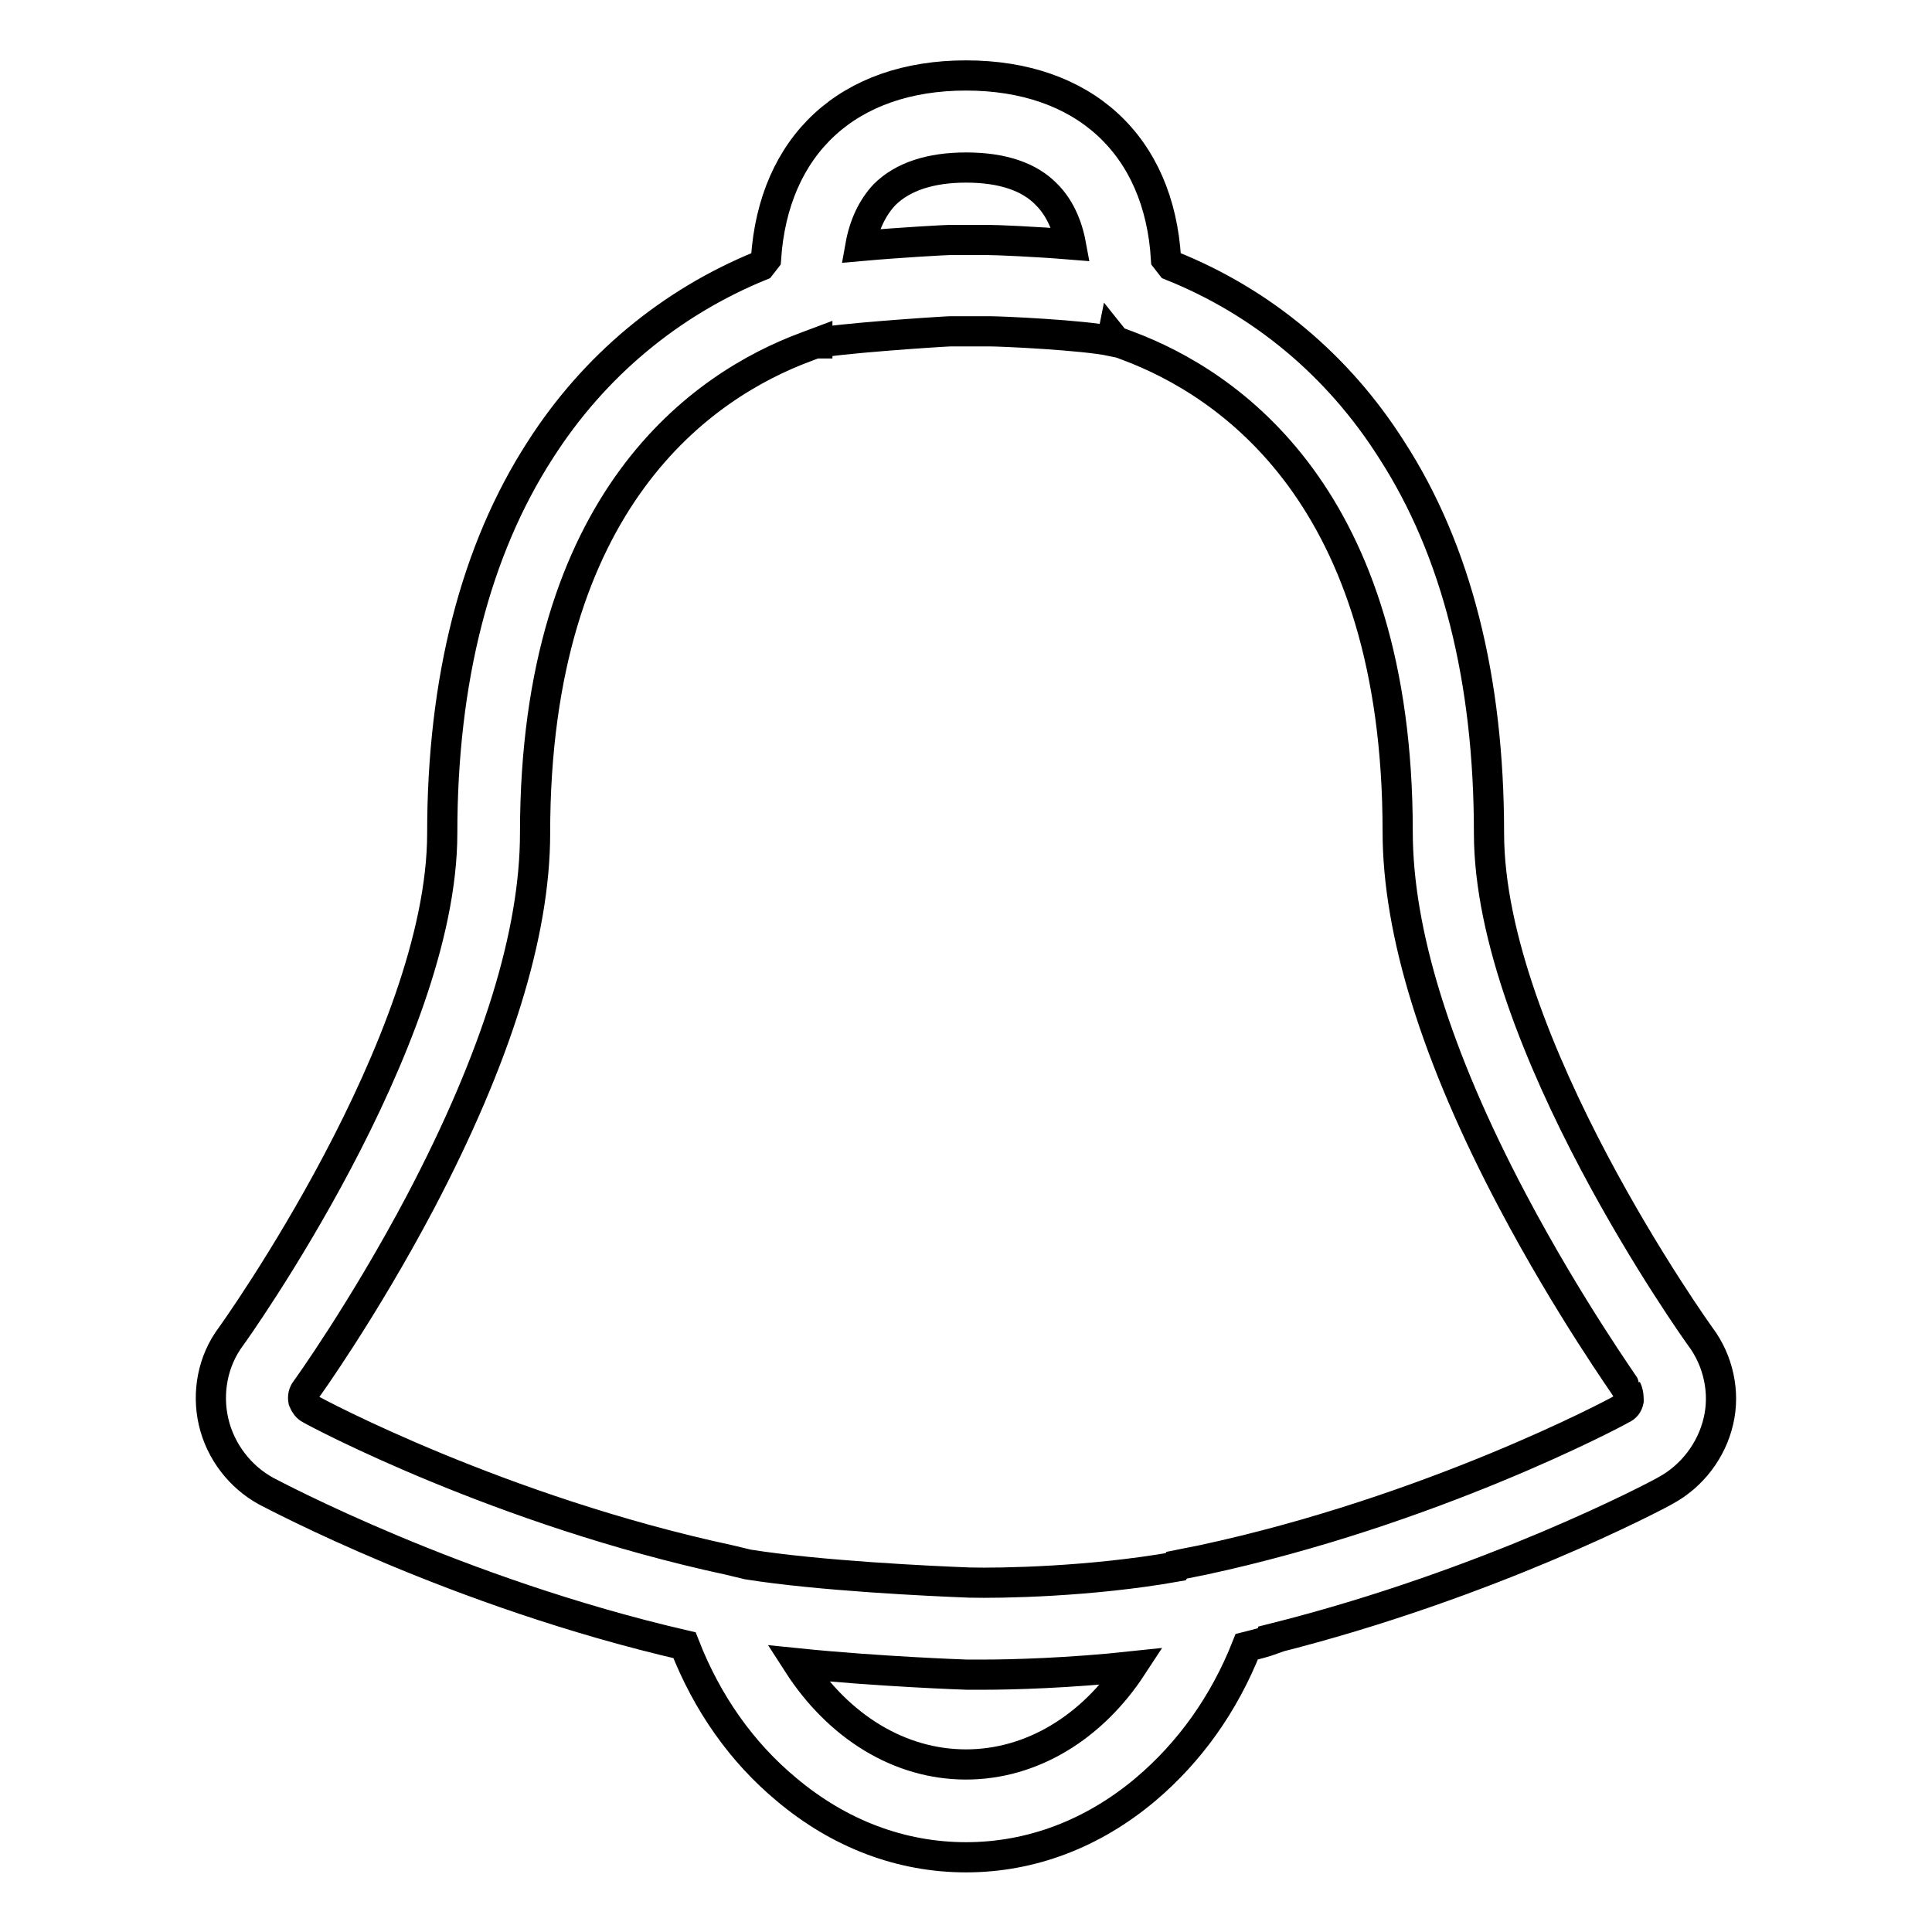 <?xml version="1.0" encoding="utf-8"?>
<!-- Svg Vector Icons : http://www.onlinewebfonts.com/icon -->
<!DOCTYPE svg PUBLIC "-//W3C//DTD SVG 1.1//EN" "http://www.w3.org/Graphics/SVG/1.1/DTD/svg11.dtd">
<svg version="1.1" xmlns="http://www.w3.org/2000/svg" xmlns:xlink="http://www.w3.org/1999/xlink" x="0px" y="0px" viewBox="0 0 256 256" enable-background="new 0 0 256 256" xml:space="preserve">
<g> <path stroke-width="4" fill-opacity="0" stroke="#000000"  d="M225.3,177.1c-0.3-0.4-28-39.1-28-66.7c0-20.4-4.3-37.5-12.9-50.8c-7.1-11.2-17.2-19.6-29.2-24.4l-0.7-0.9 C153.6,19.2,143.6,10,128,10c-15.6,0-25.5,9.2-26.5,24.3l-0.7,0.9c-12,4.9-22.1,13.3-29.2,24.4C63,72.9,58.6,90.1,58.6,110.4 c0,27.6-27.7,66.3-28,66.7c-2.4,3.2-3.2,7.4-2.3,11.3c0.9,3.9,3.5,7.3,7,9.2c1,0.5,25.1,13.4,55.4,20.4c3,7.7,7.6,14.2,13.5,19.1 c7,5.9,15.2,9,23.8,9l0,0c8.6,0,16.8-3.1,23.8-9c5.8-4.9,10.4-11.3,13.4-18.9c1.2-0.3,2.4-0.6,3.5-1l0-0.1c28.7-7.2,51-19,52-19.6 c3.5-1.9,6.1-5.3,7-9.2C228.6,184.5,227.7,180.3,225.3,177.1z M128,22.2c4.8,0,8.4,1.2,10.7,3.6c1.6,1.6,2.7,3.9,3.2,6.6 c-4.9-0.4-9.9-0.6-10.9-0.6h-5.2c-0.4,0-6.2,0.3-11.8,0.8c0.5-2.8,1.6-5.1,3.2-6.8C119.6,23.4,123.3,22.2,128,22.2z M128,233.8 c-8.8,0-16.9-5-22.3-13.4c10.8,1.1,22.3,1.5,22.4,1.5c0,0,0.9,0,2.3,0c3.6,0,11.2-0.2,19.6-1.1C144.7,228.9,136.7,233.8,128,233.8z  M215.8,185.6c-0.1,0.5-0.4,0.9-0.9,1.1c-1,0.6-25.3,13.5-55.5,20l-3.5,0.7l-0.1,0.2c-11.3,2-23.2,2.2-27.3,2.1 c-5.3-0.2-20-0.9-29.4-2.4l-2.5-0.6c-30.2-6.5-54.5-19.4-55.5-20c-0.4-0.2-0.7-0.6-0.9-1.1c-0.1-0.5,0-1,0.3-1.4 c0.1-0.1,7.7-10.7,15.2-24.9c10.1-19.2,15.2-35.6,15.2-48.9C70.9,66,93.3,51,106.7,46l1.6-0.6l0,0l0,0.1c0,0-0.1,0-0.1,0 c2.3-0.6,15.5-1.5,17.7-1.6h5.2c1.7,0,12.4,0.5,16.2,1.3l0.1-0.5l0.4,0.5l1.6,0.6c13.4,5,35.8,20,35.8,64.4 c0,13.3,5.1,29.8,15.2,48.9c7.5,14.2,15.1,24.8,15.1,24.9C215.8,184.6,215.8,185.2,215.8,185.6z"/></g>
</svg>